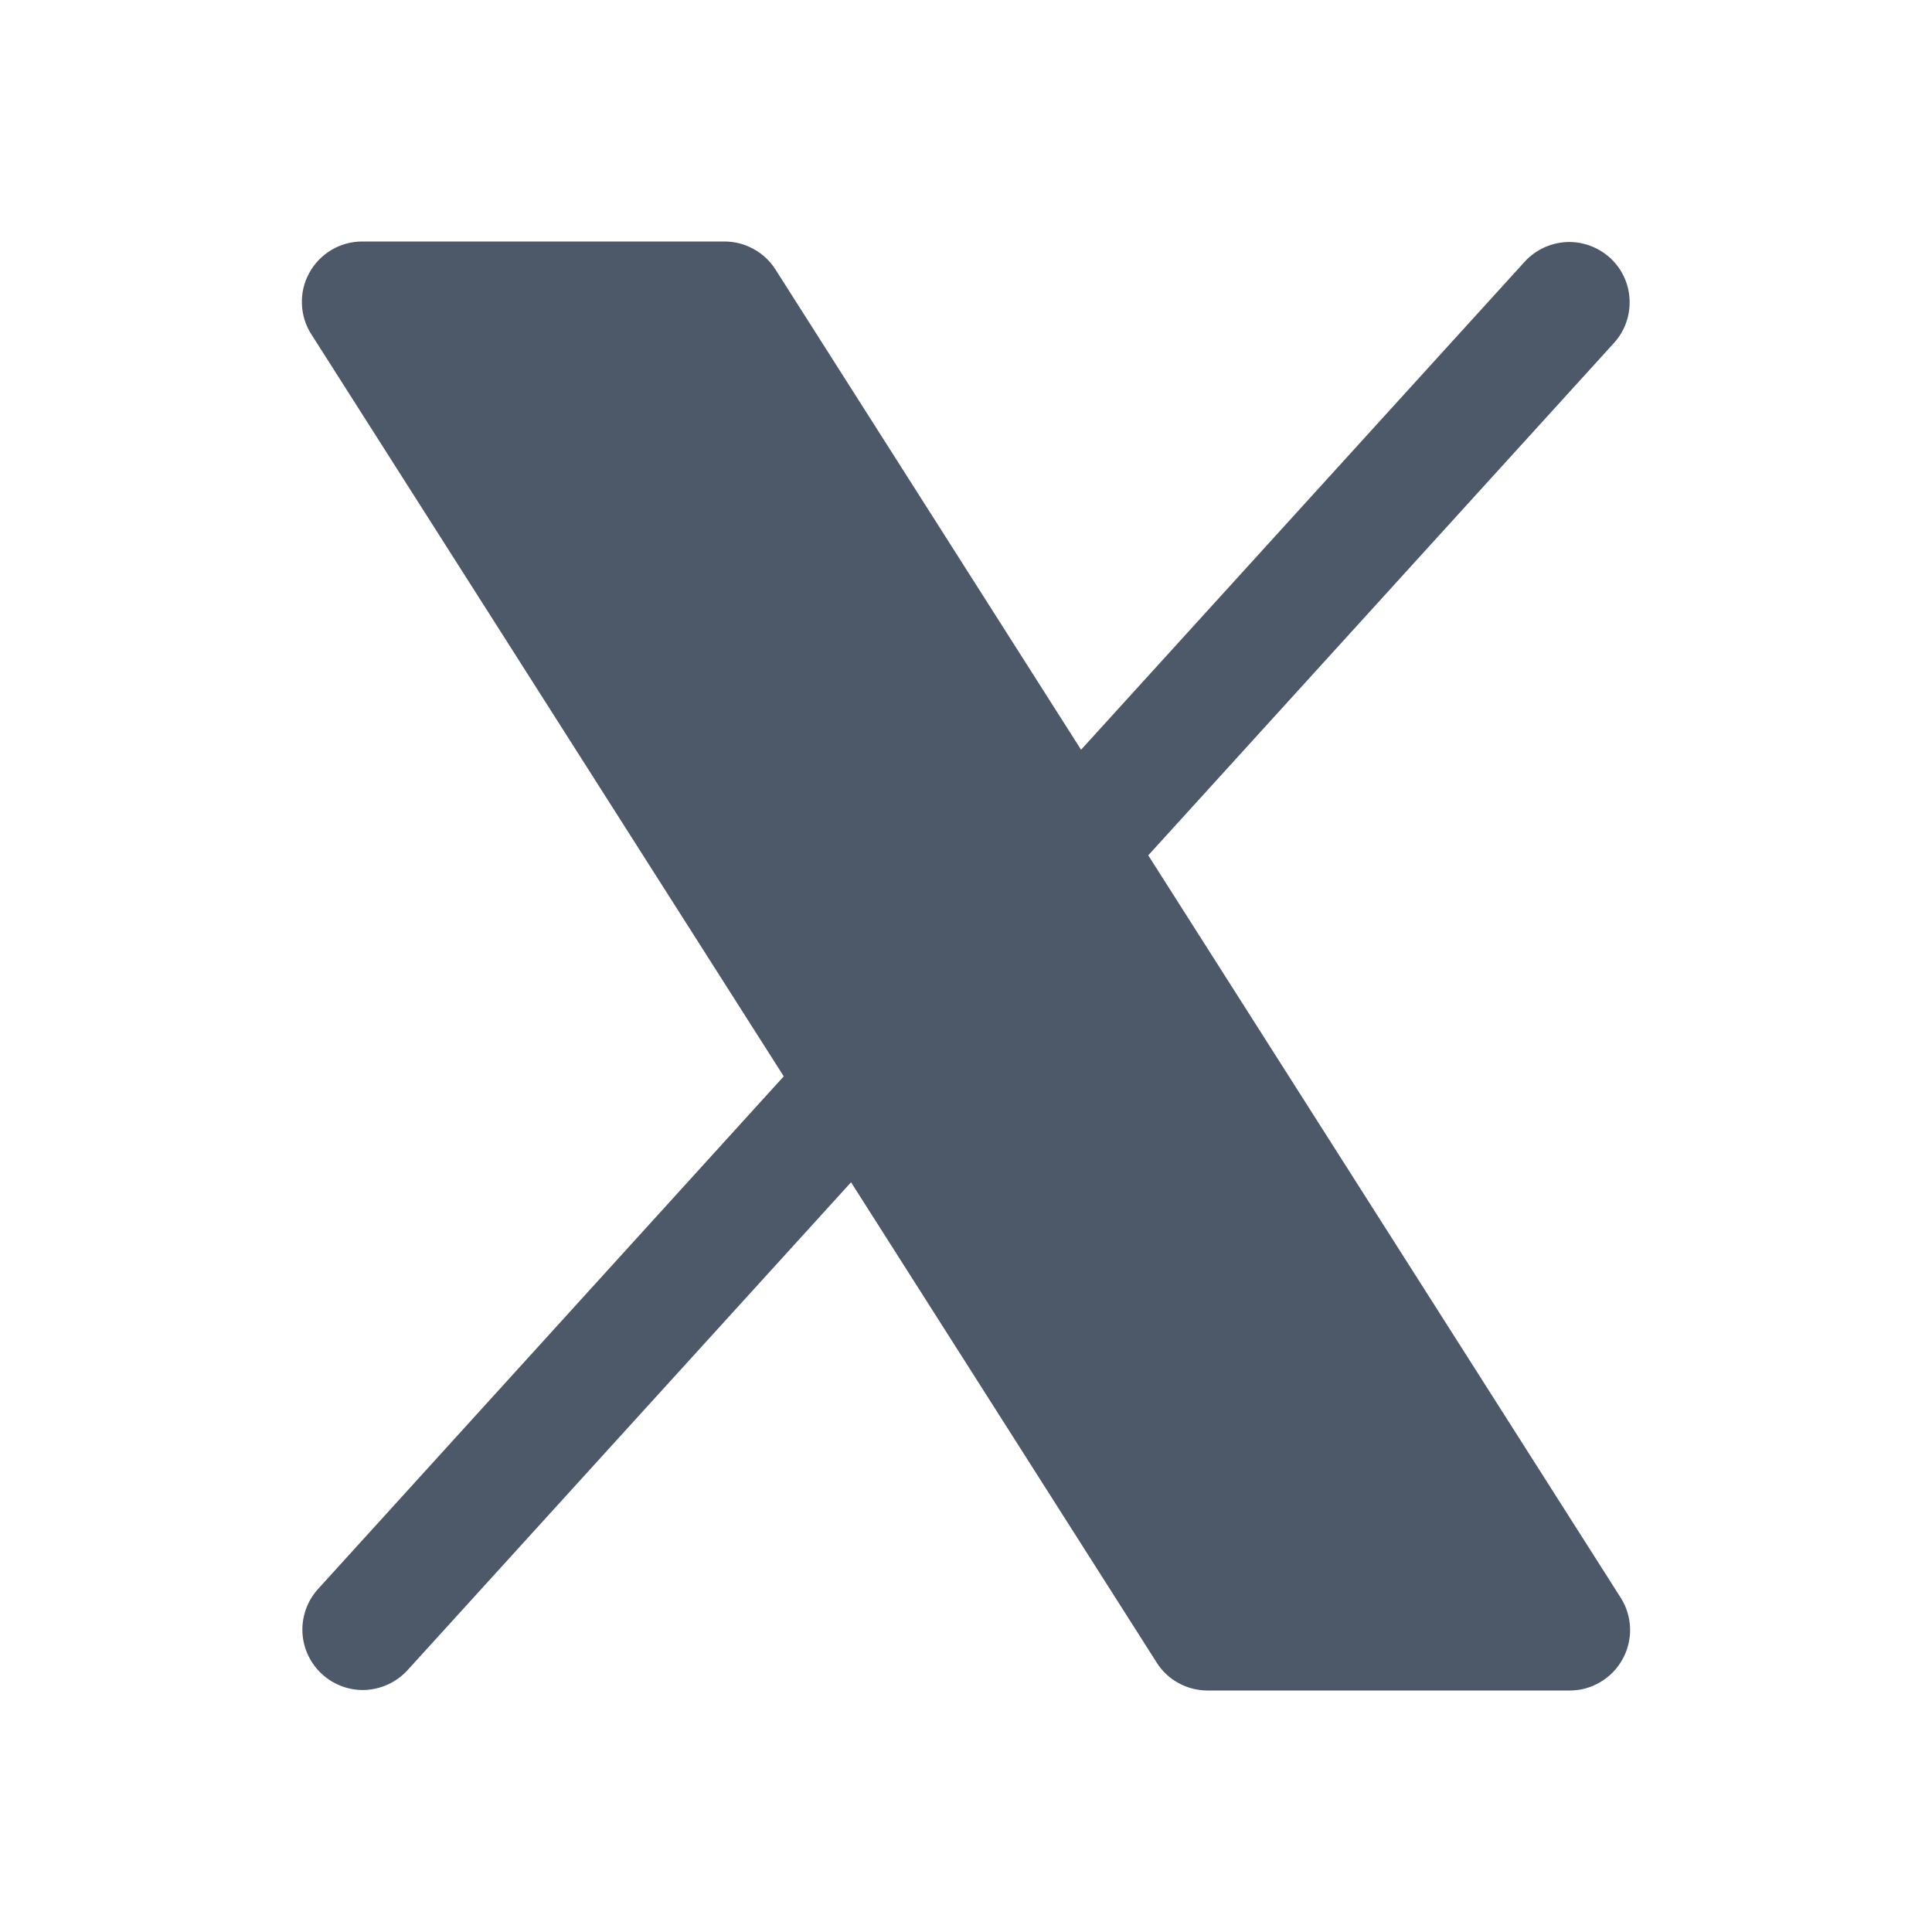 <svg width="18" height="18" viewBox="0 0 18 18" fill="none" xmlns="http://www.w3.org/2000/svg">
<path d="M15.117 15.458C15.069 15.546 14.998 15.62 14.911 15.671C14.825 15.723 14.726 15.75 14.625 15.75H11.25C11.156 15.75 11.062 15.726 10.979 15.68C10.896 15.635 10.826 15.569 10.776 15.489L7.929 11.015L3.792 15.566C3.691 15.674 3.551 15.738 3.403 15.745C3.255 15.751 3.111 15.698 3.002 15.599C2.892 15.499 2.826 15.361 2.818 15.213C2.81 15.065 2.861 14.92 2.959 14.809L7.302 10.028L2.901 3.115C2.846 3.03 2.816 2.932 2.813 2.831C2.809 2.73 2.833 2.63 2.882 2.542C2.93 2.453 3.002 2.38 3.089 2.328C3.175 2.277 3.274 2.25 3.375 2.25H6.75C6.845 2.25 6.938 2.274 7.021 2.32C7.104 2.365 7.174 2.431 7.225 2.511L10.072 6.985L14.209 2.434C14.31 2.326 14.449 2.262 14.597 2.255C14.745 2.249 14.889 2.302 14.999 2.401C15.109 2.501 15.175 2.639 15.182 2.787C15.19 2.935 15.14 3.08 15.041 3.191L10.698 7.969L15.1 14.886C15.154 14.971 15.184 15.069 15.187 15.17C15.19 15.27 15.166 15.37 15.117 15.458Z" fill="#4D5869"/>
</svg>
